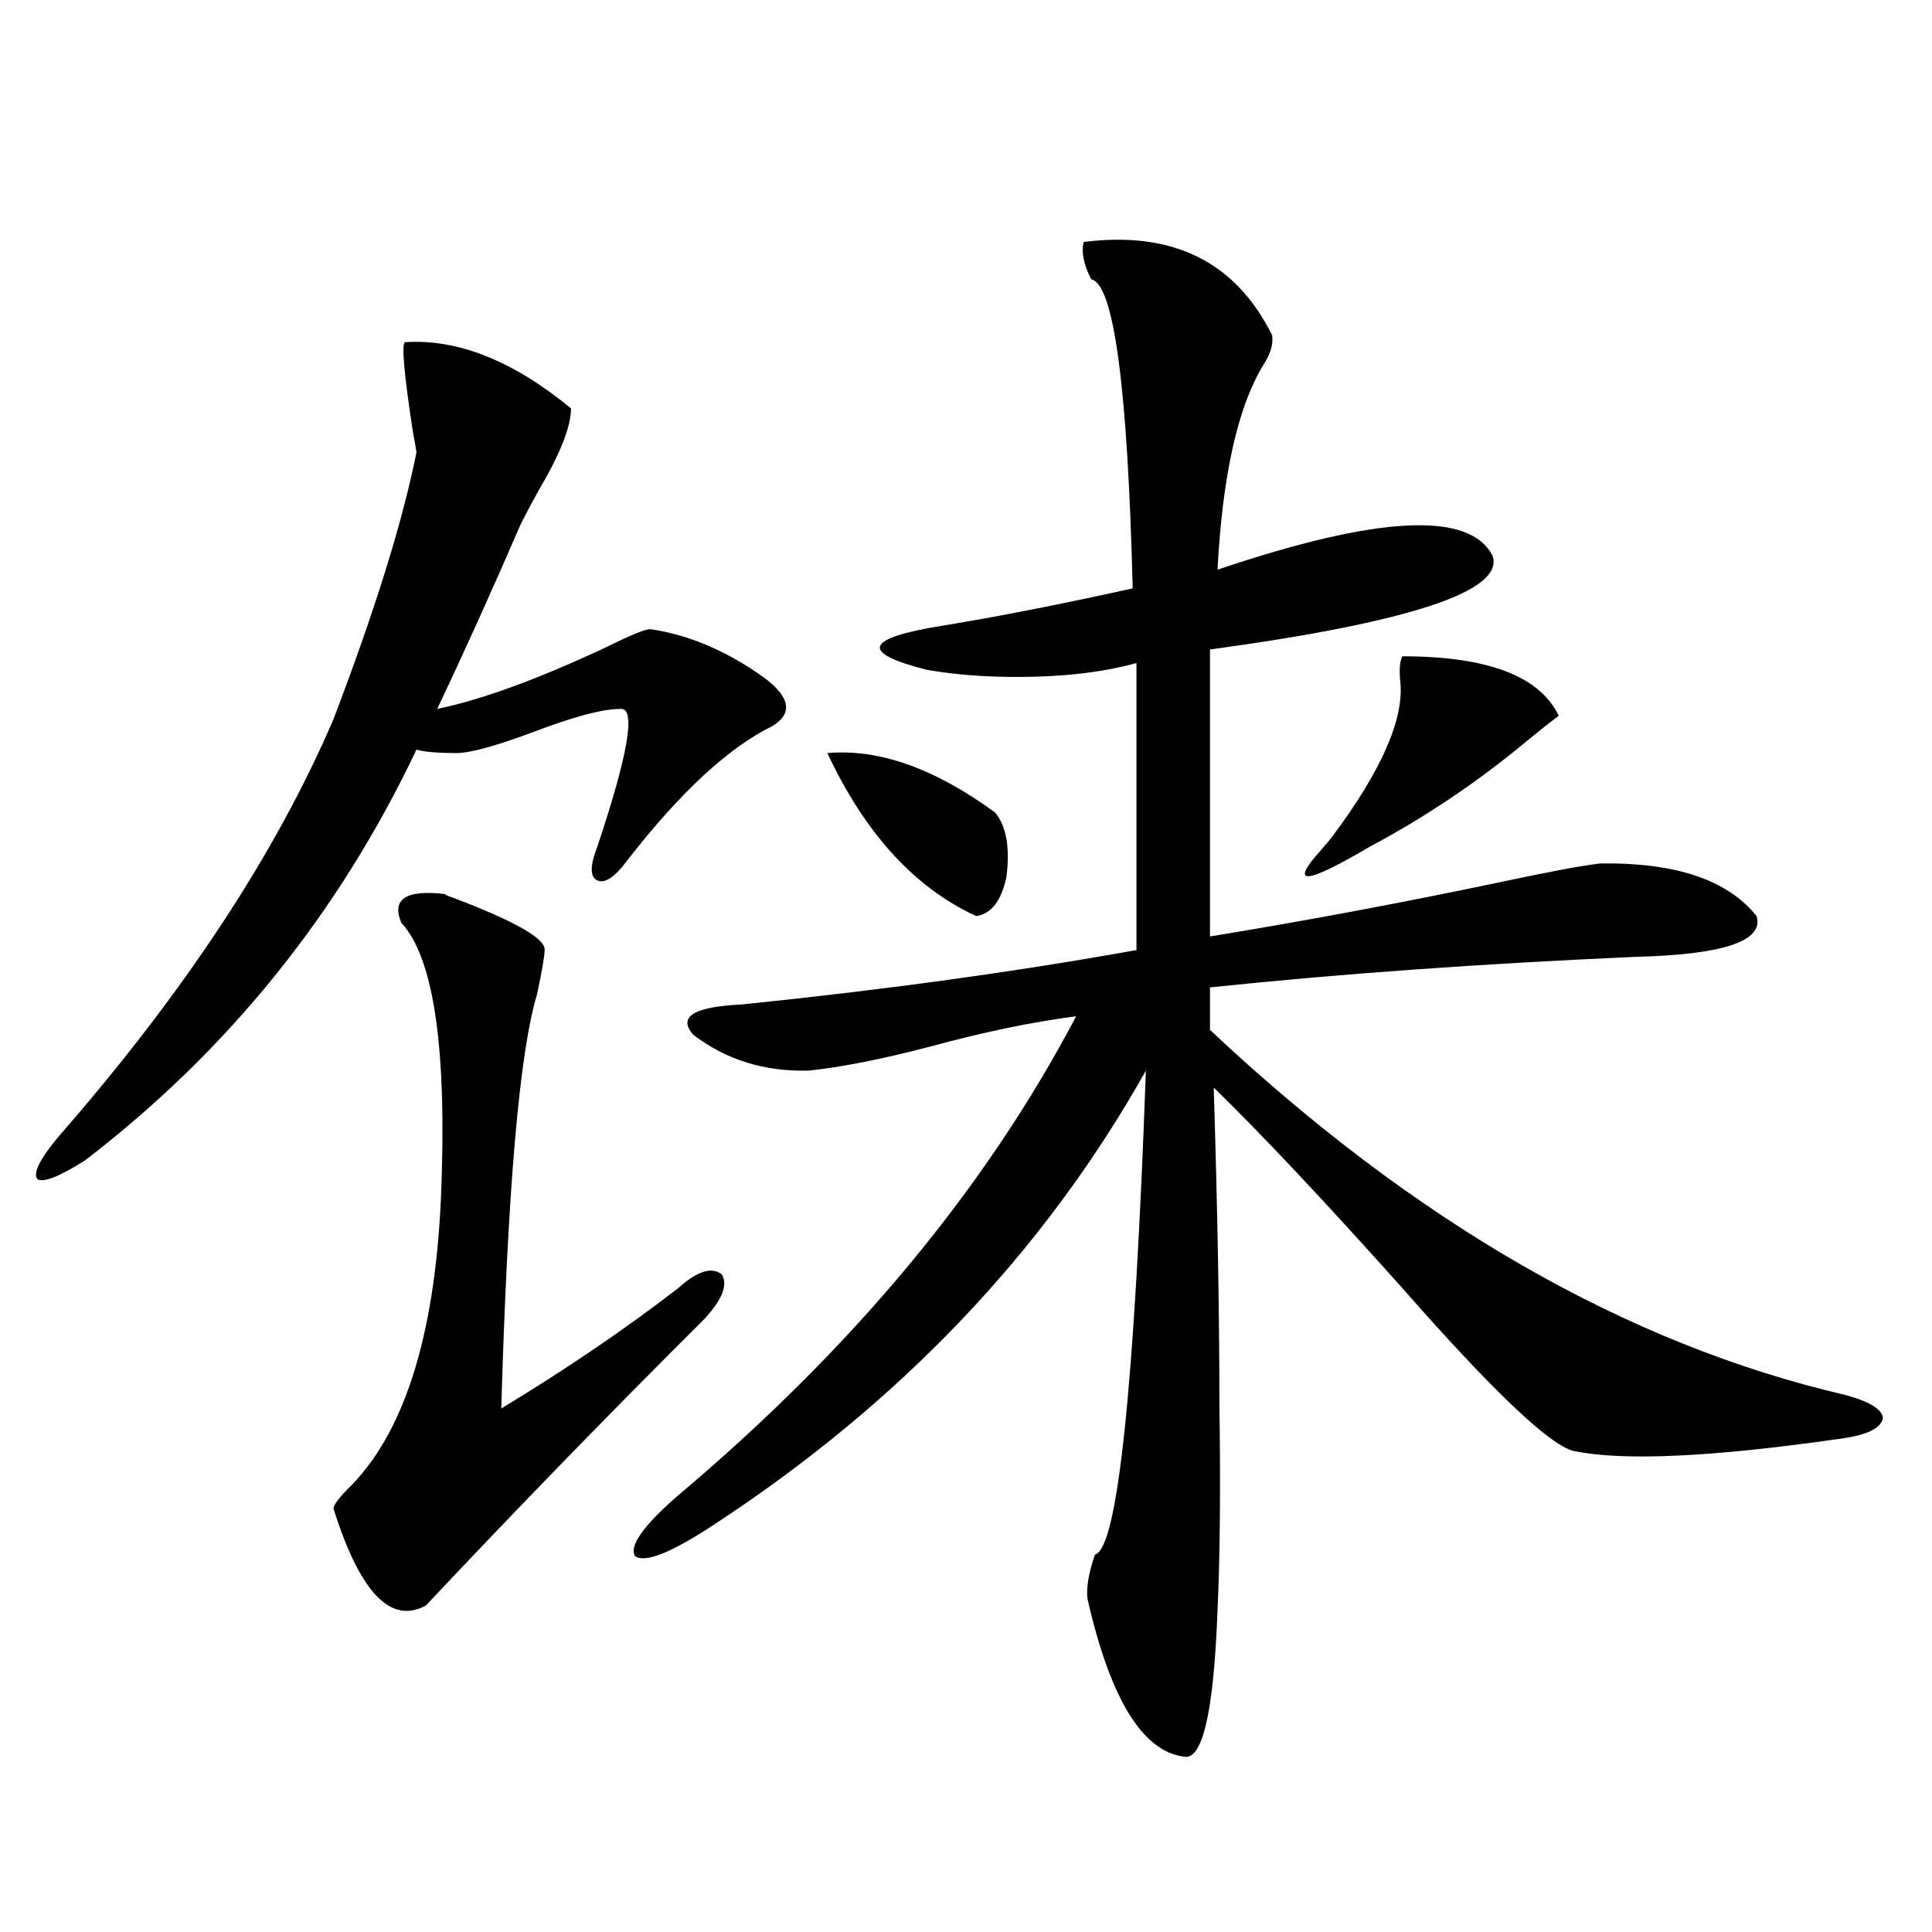 <?xml version="1.0" encoding="utf-8"?>
<!-- Generator: Adobe Illustrator 16.0.0, SVG Export Plug-In . SVG Version: 6.00 Build 0)  -->
<!DOCTYPE svg PUBLIC "-//W3C//DTD SVG 1.1//EN" "http://www.w3.org/Graphics/SVG/1.1/DTD/svg11.dtd">
<svg version="1.1" id="图层_1" xmlns="http://www.w3.org/2000/svg" xmlns:xlink="http://www.w3.org/1999/xlink" x="0px" y="0px"
	 width="1000px" height="1000px" viewBox="0 0 1000 1000" enable-background="new 0 0 1000 1000" xml:space="preserve">
<path d="M209.702,177.098c27.316-1.758,55.929,9.668,85.852,34.277c0,9.38-5.533,23.442-16.585,42.188
	c-4.558,8.213-7.805,14.365-9.756,18.457c-14.969,34.58-29.268,66.221-42.926,94.922c22.759-4.683,51.706-15.229,86.827-31.641
	c13.003-6.44,20.808-9.668,23.414-9.668c20.152,2.939,39.999,11.426,59.511,25.488c13.003,9.971,14.299,18.169,3.902,24.609
	c-22.773,11.138-47.804,34.277-75.12,69.434c-6.509,8.789-11.707,12.305-15.609,10.547s-3.902-7.607,0-17.578
	c16.25-48.628,20.152-72.358,11.707-71.191c-9.115,0-24.39,4.106-45.853,12.305c-18.871,7.031-31.874,10.547-39.023,10.547
	c-9.115,0-15.944-0.576-20.487-1.758c-40.334,84.966-97.559,155.869-171.703,212.695c-13.018,8.213-21.143,11.426-24.39,9.668
	c-2.606-2.925,0.976-10.244,10.731-21.973c65.029-74.404,112.513-146.475,142.436-216.211
	c21.463-56.25,35.762-102.241,42.926-137.988c0-0.576-0.655-4.395-1.951-11.426C209.047,192.918,207.751,177.688,209.702,177.098z
	 M230.189,462.742c0.641,0.591,1.951,1.182,3.902,1.758c32.515,12.305,48.444,21.396,47.804,27.246
	c0,2.939-1.311,10.547-3.902,22.852c-9.115,29.883-15.289,101.377-18.536,214.453c33.811-20.503,64.389-41.309,91.705-62.402
	c9.756-8.789,17.226-11.123,22.438-7.031c3.247,5.273,0.32,12.896-8.78,22.852c-49.435,49.219-97.559,98.74-144.387,148.535
	c-18.216,9.957-34.146-6.729-47.804-50.098c0-1.758,2.271-4.971,6.829-9.668c29.268-28.125,45.518-78.511,48.779-151.172
	c3.247-76.753-3.582-124.214-20.487-142.383C202.538,465.379,210.022,460.408,230.189,462.742z M560.913,125.242
	c46.173-5.85,78.688,10.259,97.559,48.34c0.641,4.697-0.976,9.971-4.878,15.82c-13.018,21.685-20.822,56.841-23.414,105.469
	c83.245-28.125,130.729-30.459,142.436-7.031c5.854,18.169-42.926,34.277-146.338,48.34v148.535
	c50.075-8.198,100.15-17.578,150.24-28.125c24.71-5.273,41.95-8.486,51.706-9.668c39.023-0.576,66.005,8.501,80.974,27.246
	c3.902,12.896-16.92,19.927-62.438,21.094c-79.998,3.516-153.502,8.789-220.482,15.82v21.973
	C732.281,632.674,841.882,695.652,955.05,722.02c13.003,3.516,19.512,7.622,19.512,12.305c-1.311,5.273-9.115,8.789-23.414,10.547
	c-65.699,9.38-111.217,11.426-136.582,6.152c-12.362-2.925-41.95-31.05-88.778-84.375c-40.334-45.112-72.849-79.678-97.559-103.711
	c1.951,63.281,2.927,117.485,2.927,162.598c0.641,45.127,0.32,81.162-0.976,108.105c-1.951,52.734-7.805,77.921-17.561,75.586
	c-21.463-2.938-38.048-30.185-49.755-81.738c-0.655-5.85,0.641-13.472,3.902-22.852c11.707-2.925,20.487-86.421,26.341-250.488
	c-52.682,93.755-127.481,172.266-224.385,235.547c-21.463,14.063-34.801,19.336-39.999,15.82
	c-3.262-5.273,4.223-15.82,22.438-31.641c90.395-76.162,159.021-158.779,205.849-247.852c-22.773,2.939-48.139,8.213-76.096,15.82
	c-24.725,6.455-45.532,10.547-62.438,12.305c-22.773,0.591-42.605-5.562-59.511-18.457c-8.46-9.365,0-14.639,25.365-15.82
	c74.145-7.607,142.101-16.987,203.897-28.125V343.211c-14.969,4.106-32.194,6.455-51.706,7.031
	c-20.822,0.591-39.679-0.576-56.584-3.516c-35.121-8.789-32.529-16.396,7.805-22.852c28.612-4.683,61.462-11.123,98.534-19.336
	c-2.606-104.287-9.756-157.612-21.463-159.961C560.913,136.971,559.603,130.516,560.913,125.242z M428.233,389.793
	c26.661-2.334,55.608,7.91,86.827,30.762c5.854,7.031,7.805,18.169,5.854,33.398c-2.606,12.305-7.805,19.048-15.609,20.215
	C473.431,459.529,447.745,431.404,428.233,389.793z M725.787,339.695c44.222,0,71.218,10.259,80.974,30.762
	c-3.902,2.939-9.436,7.334-16.585,13.184c-25.365,21.094-52.361,39.263-80.974,54.492c-33.825,19.927-42.285,20.518-25.365,1.758
	c2.592-2.925,4.543-5.273,5.854-7.031c25.365-33.975,37.072-60.645,35.121-79.98C724.156,347.029,724.477,342.635,725.787,339.695z"
	/>
</svg>
